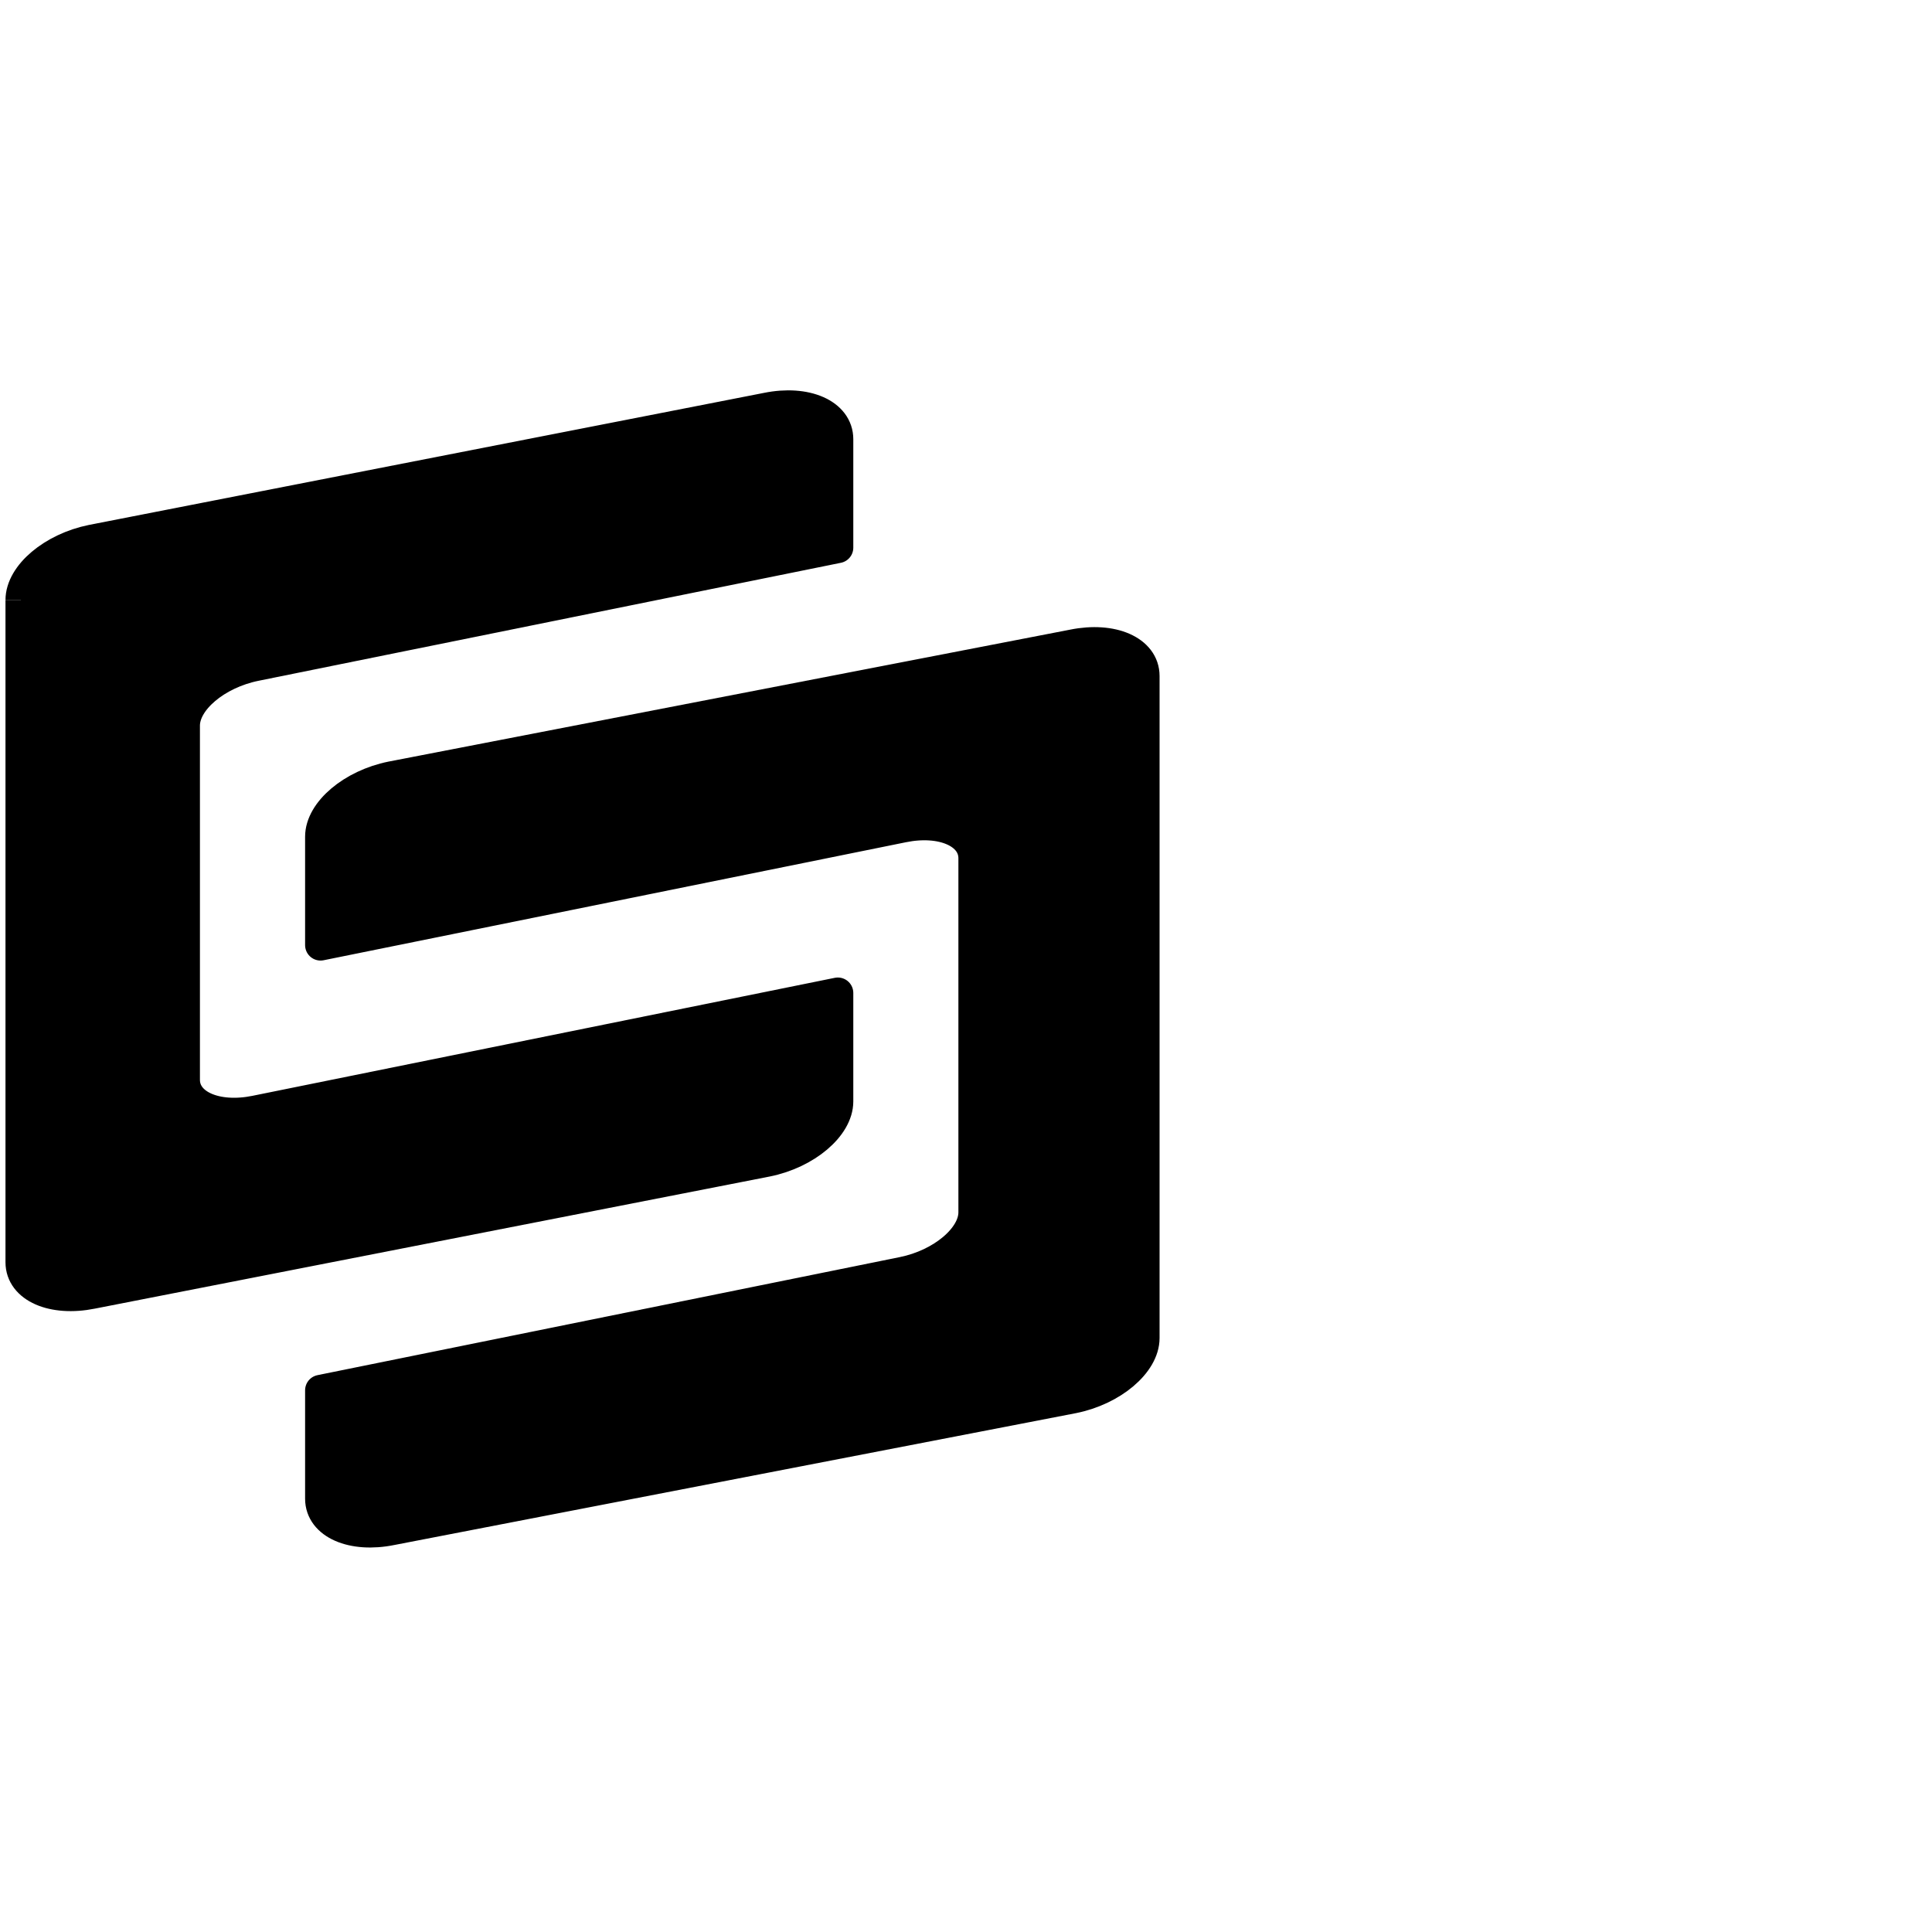 <?xml version="1.0" encoding="UTF-8" standalone="no"?>
<!DOCTYPE svg PUBLIC "-//W3C//DTD SVG 1.1//EN" "http://www.w3.org/Graphics/SVG/1.1/DTD/svg11.dtd">
<svg width="100%" height="100%" viewBox="0 0 100 100" version="1.1" xmlns="http://www.w3.org/2000/svg" xmlns:xlink="http://www.w3.org/1999/xlink" xml:space="preserve" xmlns:serif="http://www.serif.com/" style="fill-rule:evenodd;clip-rule:evenodd;stroke-linejoin:round;stroke-miterlimit:10;">
    <g transform="matrix(0.092,0,0,0.092,0.285,20.199)">
        <path d="M8.679,118.108L8.679,490.608C8.679,504.775 26.563,512.604 48.613,508.158L428.35,433.821C450.383,429.375 468.283,414.254 468.283,400.121L468.283,339.096L140.625,405.488C118.575,409.967 100.696,402.117 100.696,387.971L100.696,188.663C100.696,174.533 118.558,159.429 140.625,154.946L468.283,88.558L468.283,27.533C468.283,13.404 450.4,5.521 428.35,10.017L48.612,84.304C26.579,88.767 8.679,103.838 8.679,118.021" style="fill-rule:nonzero;stroke:black;stroke-width:17.38px;"/>
        <path d="M544.792,263.3L544.792,462.517C544.792,476.65 526.892,491.754 504.863,496.217L177.242,562.637L177.242,623.629C177.242,637.763 195.087,645.625 217.171,641.129L600.658,566.946C622.725,562.517 640.592,547.396 640.592,533.229L640.592,160.762C640.592,146.596 622.725,138.75 600.658,143.212L217.171,217.45C195.121,221.892 177.242,236.996 177.242,251.162L177.242,312.171L504.863,245.779C526.892,241.267 544.792,249.133 544.792,263.3Z" style="fill-rule:nonzero;stroke:black;stroke-width:17.38px;"/>
    </g>
</svg>

